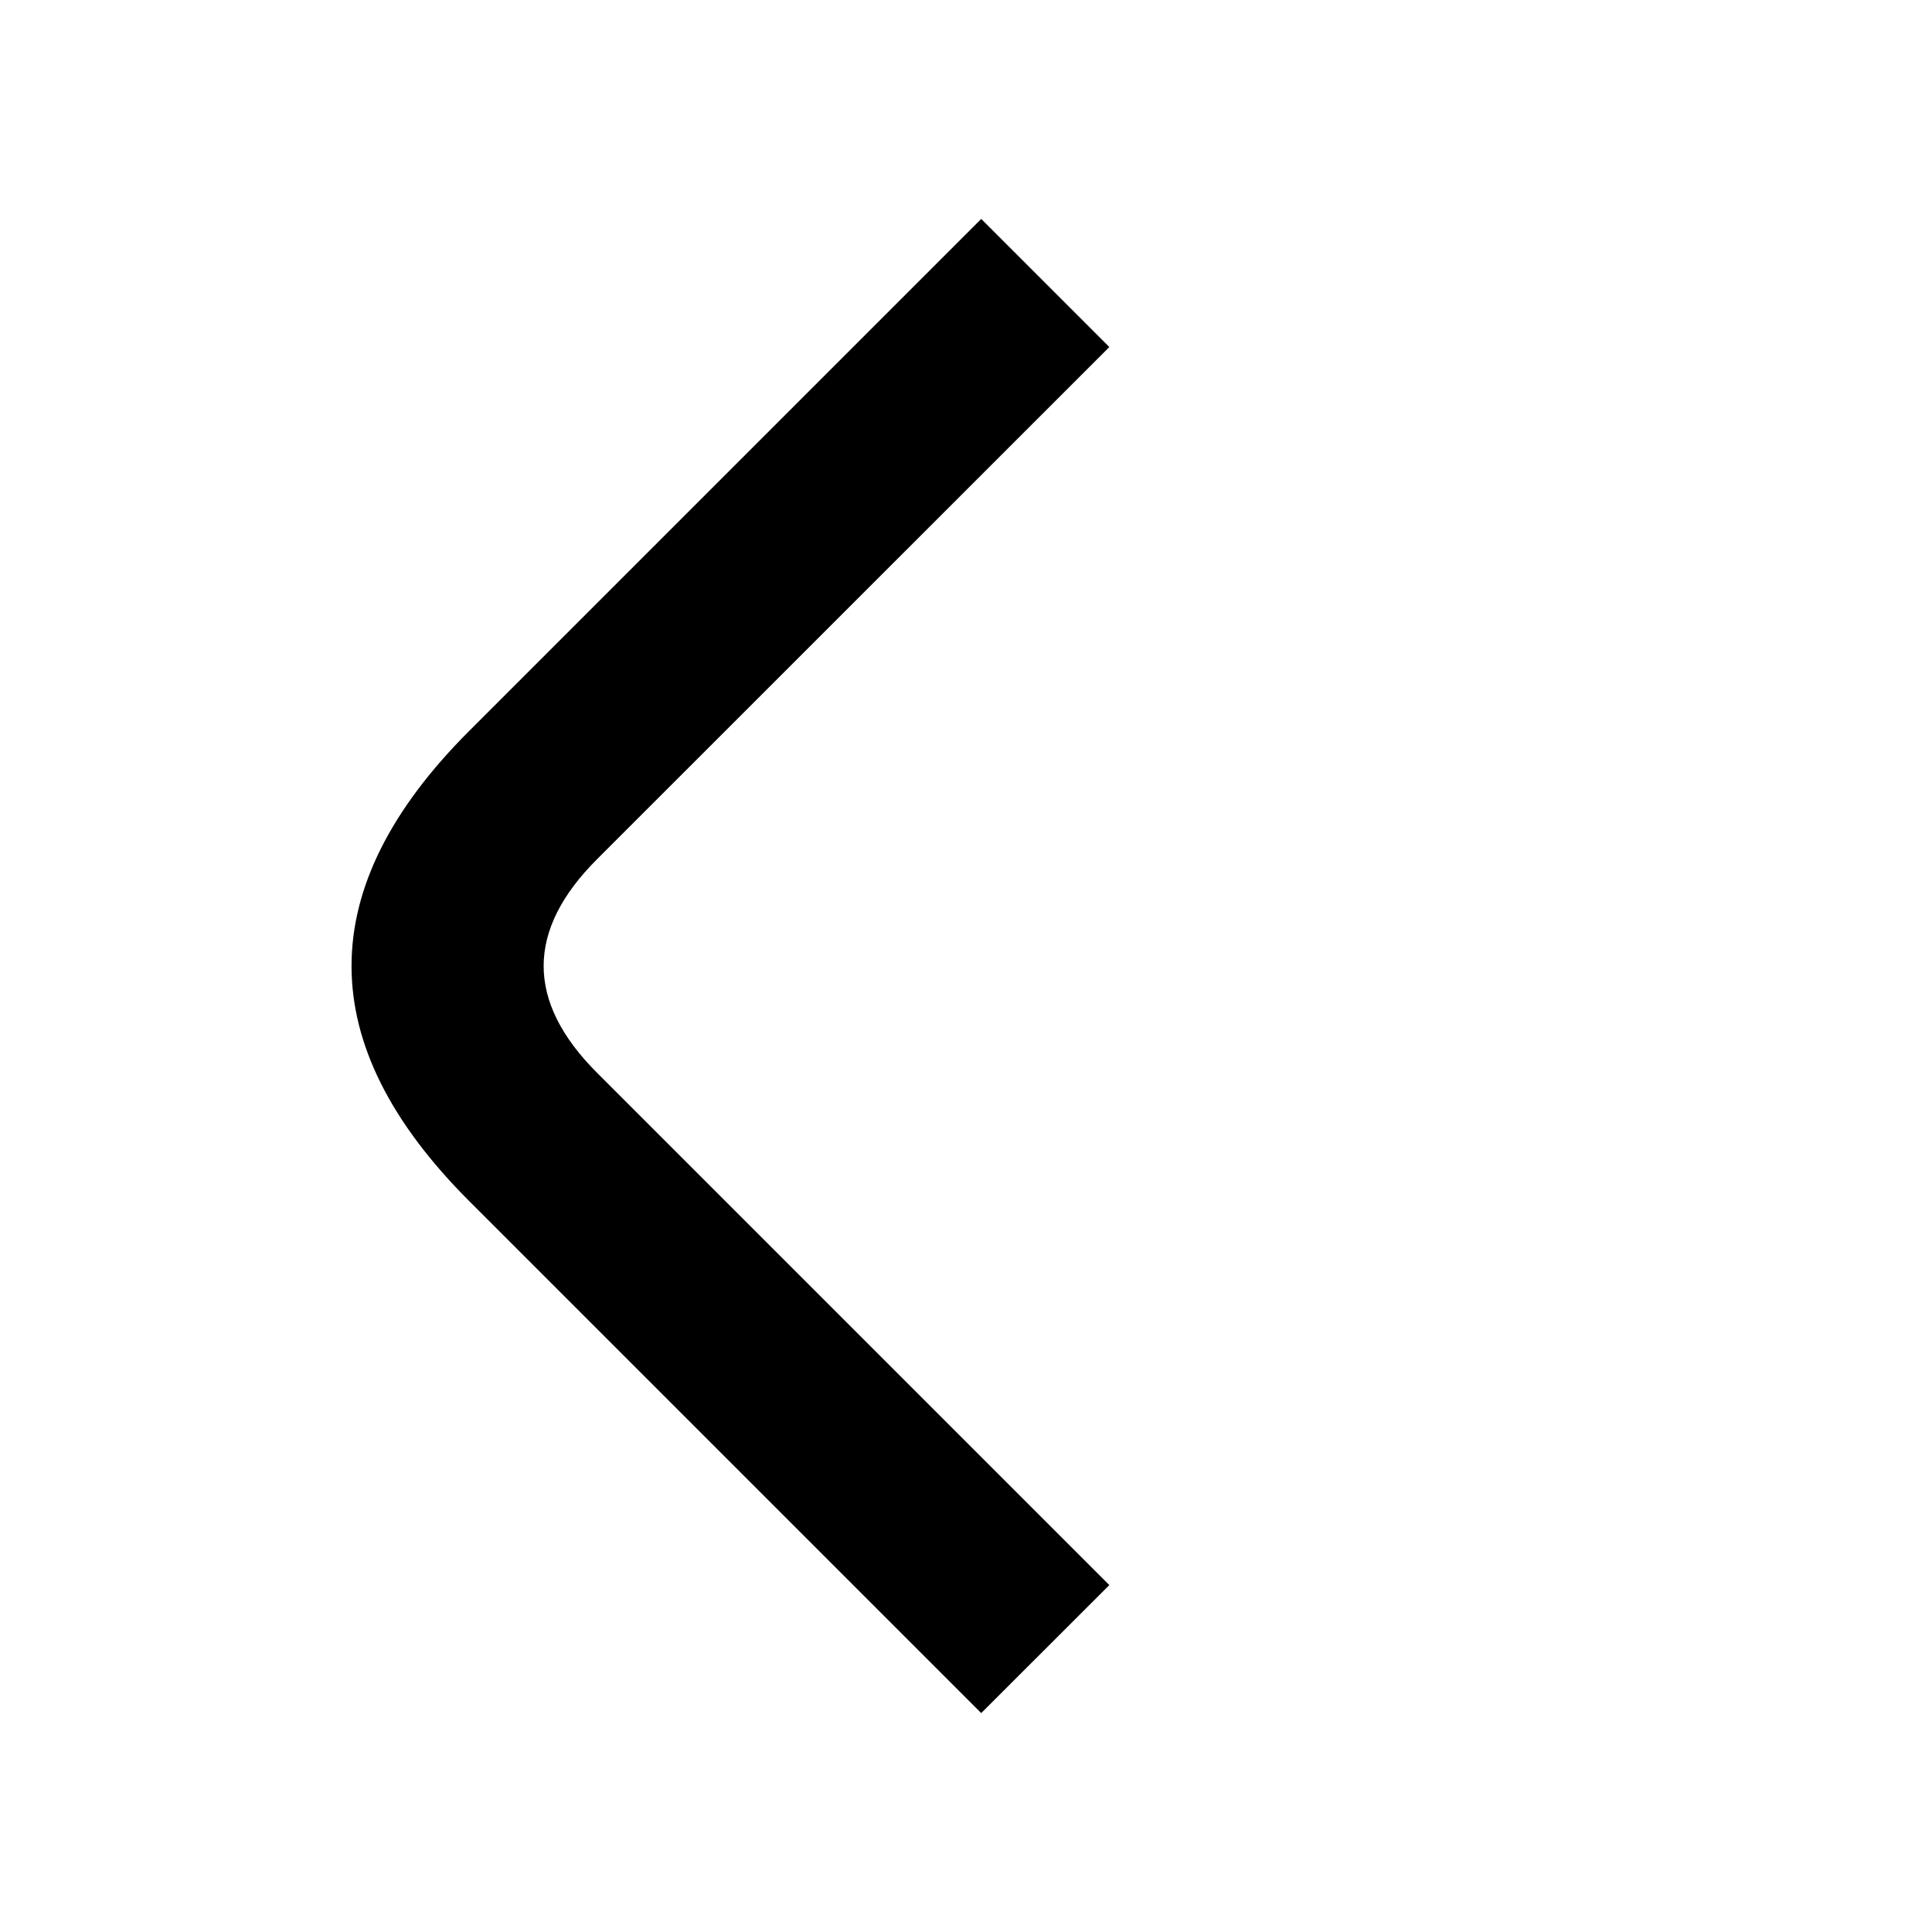<svg width="16" height="16" viewBox="0 0 16 16" fill="none" xmlns="http://www.w3.org/2000/svg" xmlns:xlink="http://www.w3.org/1999/xlink">
	<desc>
			Created with Pixso.
	</desc>
	<defs/>
	<path id="矩形 3249" d="M8.126 14.187L3.884 9.945C2.587 8.648 2.587 7.352 3.884 6.055L8.126 1.813L9.187 2.874L4.944 7.116C4.355 7.705 4.355 8.295 4.944 8.884L9.187 13.127L8.126 14.187Z" fill-rule="evenodd" fill="#000000"/>
</svg>

